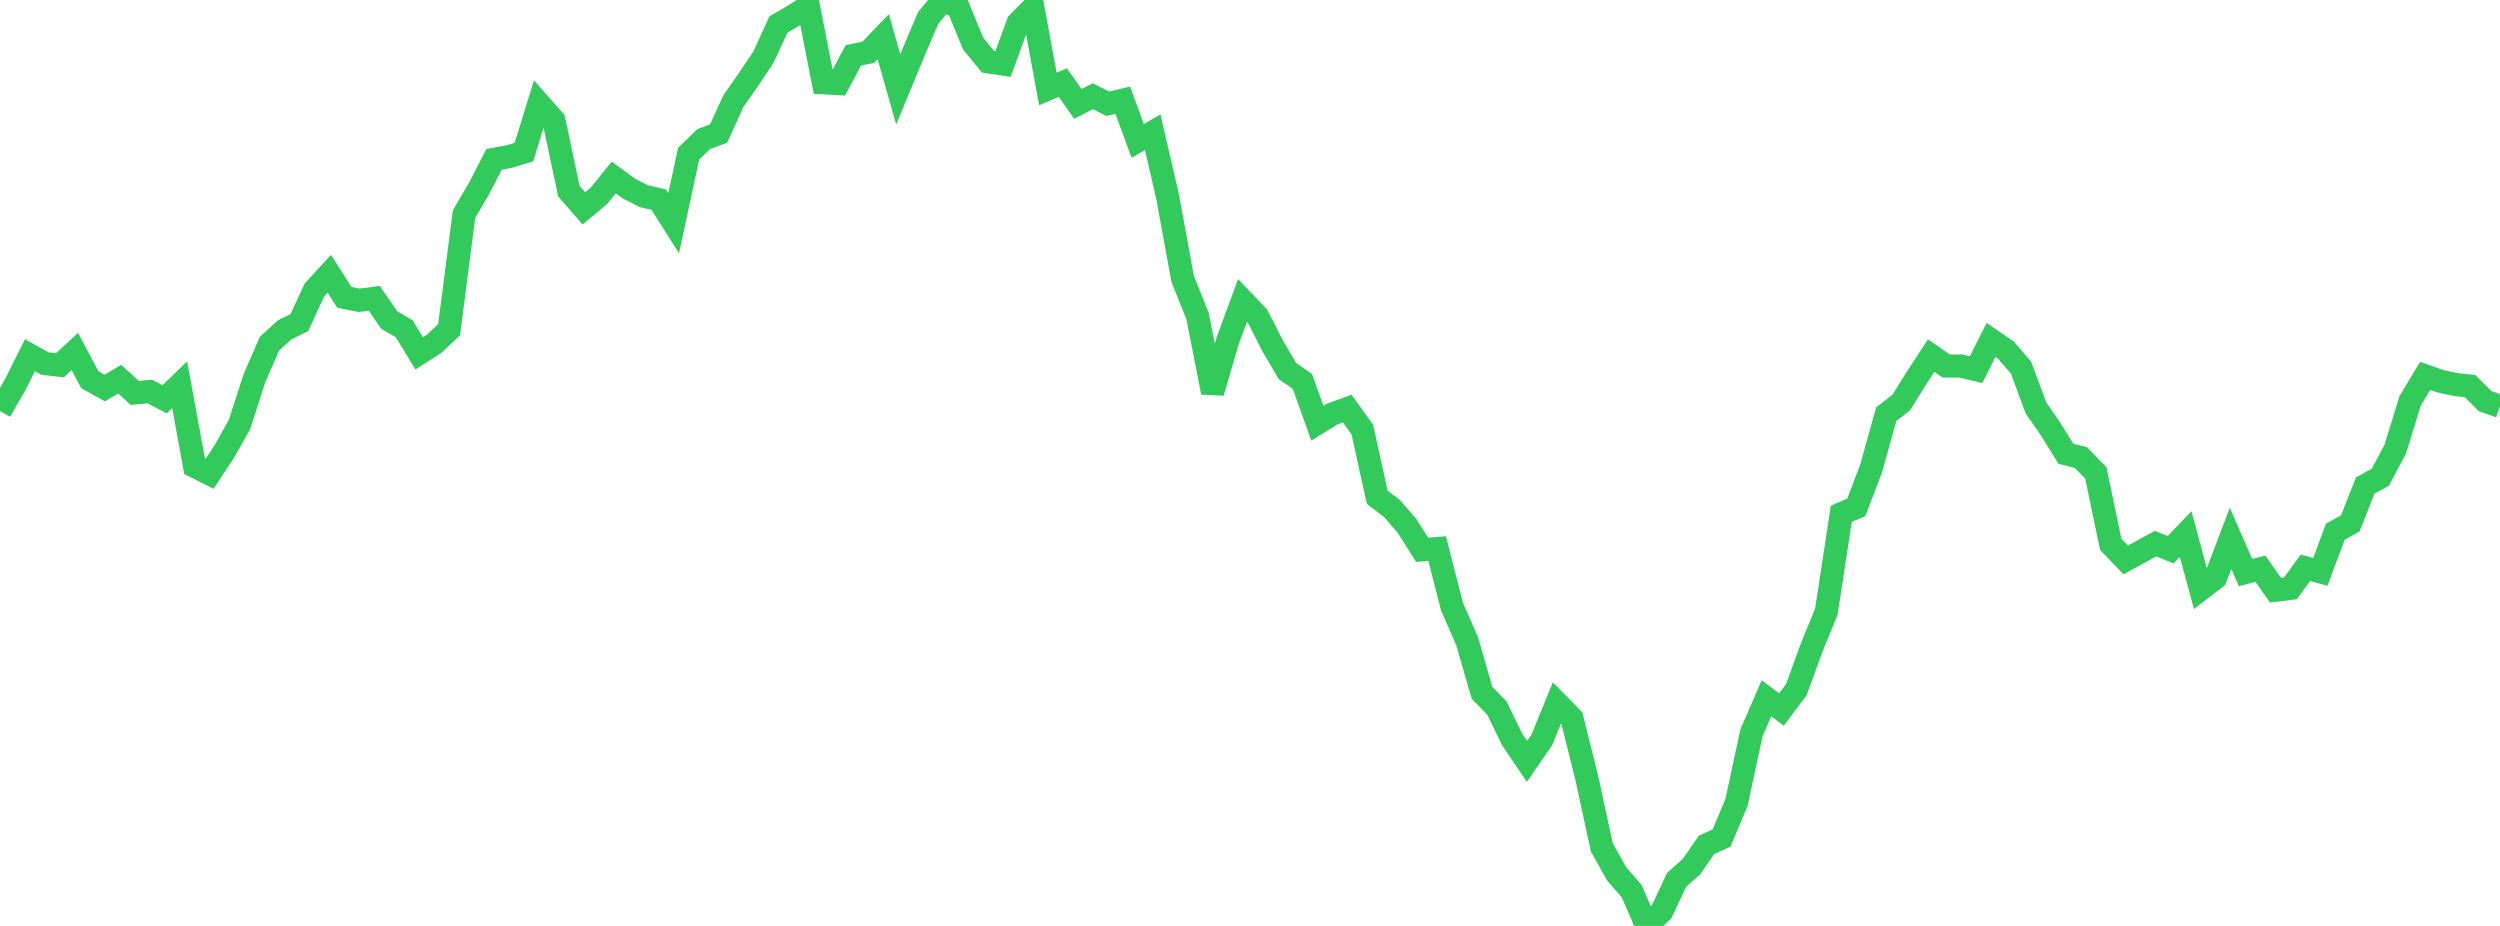 <?xml version="1.0" standalone="no"?>
<!DOCTYPE svg PUBLIC "-//W3C//DTD SVG 1.1//EN" "http://www.w3.org/Graphics/SVG/1.1/DTD/svg11.dtd">

<svg width="135" height="50" viewBox="0 0 135 50" preserveAspectRatio="none" 
  xmlns="http://www.w3.org/2000/svg"
  xmlns:xlink="http://www.w3.org/1999/xlink">


<polyline points="0.0, 22.196 0.808, 20.794 1.617, 19.181 2.425, 19.631 3.234, 19.725 4.042, 18.984 4.85, 20.505 5.659, 20.953 6.467, 20.475 7.275, 21.218 8.084, 21.142 8.892, 21.561 9.701, 20.775 10.509, 25.18 11.317, 25.587 12.126, 24.359 12.934, 22.916 13.743, 20.413 14.551, 18.56 15.359, 17.82 16.168, 17.417 16.976, 15.661 17.784, 14.782 18.593, 16.057 19.401, 16.216 20.21, 16.11 21.018, 17.283 21.826, 17.751 22.635, 19.082 23.443, 18.564 24.251, 17.805 25.06, 11.554 25.868, 10.181 26.677, 8.607 27.485, 8.458 28.293, 8.211 29.102, 5.585 29.91, 6.5 30.719, 10.323 31.527, 11.252 32.335, 10.58 33.144, 9.584 33.952, 10.179 34.76, 10.591 35.569, 10.78 36.377, 12.056 37.186, 8.304 37.994, 7.512 38.802, 7.213 39.611, 5.444 40.419, 4.293 41.228, 3.084 42.036, 1.321 42.844, 0.853 43.653, 0.335 44.461, 4.469 45.269, 4.514 46.078, 2.993 46.886, 2.822 47.695, 1.984 48.503, 4.826 49.311, 2.879 50.12, 0.971 50.928, 0.0 51.737, 0.372 52.545, 2.348 53.353, 3.336 54.162, 3.458 54.97, 1.249 55.778, 0.425 56.587, 4.803 57.395, 4.459 58.204, 5.609 59.012, 5.197 59.82, 5.603 60.629, 5.411 61.437, 7.61 62.246, 7.142 63.054, 10.636 63.862, 15.056 64.671, 17.075 65.479, 21.193 66.287, 18.425 67.096, 16.225 67.904, 17.07 68.713, 18.661 69.521, 20.038 70.329, 20.594 71.138, 22.855 71.946, 22.356 72.754, 22.065 73.563, 23.192 74.371, 26.853 75.18, 27.473 75.988, 28.41 76.796, 29.688 77.605, 29.624 78.413, 32.772 79.222, 34.617 80.03, 37.414 80.838, 38.243 81.647, 39.916 82.455, 41.114 83.263, 39.944 84.072, 37.958 84.88, 38.779 85.689, 42.016 86.497, 45.759 87.305, 47.196 88.114, 48.125 88.922, 50.0 89.731, 49.223 90.539, 47.512 91.347, 46.788 92.156, 45.621 92.964, 45.253 93.772, 43.331 94.581, 39.57 95.389, 37.707 96.198, 38.314 97.006, 37.235 97.814, 35.008 98.623, 33.033 99.431, 27.742 100.24, 27.4 101.048, 25.275 101.856, 22.367 102.665, 21.735 103.473, 20.443 104.281, 19.203 105.09, 19.76 105.898, 19.769 106.707, 19.964 107.515, 18.356 108.323, 18.91 109.132, 19.845 109.94, 22.027 110.749, 23.196 111.557, 24.503 112.365, 24.71 113.174, 25.538 113.982, 29.397 114.79, 30.236 115.599, 29.791 116.407, 29.354 117.216, 29.688 118.024, 28.839 118.832, 31.824 119.641, 31.202 120.449, 29.068 121.257, 30.916 122.066, 30.714 122.874, 31.872 123.683, 31.773 124.491, 30.662 125.299, 30.88 126.108, 28.711 126.916, 28.262 127.725, 26.213 128.533, 25.775 129.341, 24.265 130.15, 21.64 130.958, 20.299 131.766, 20.582 132.575, 20.761 133.383, 20.85 134.192, 21.66 135.0, 21.946" fill="none" stroke="#32ca5b" stroke-width="1.25"/>

</svg>